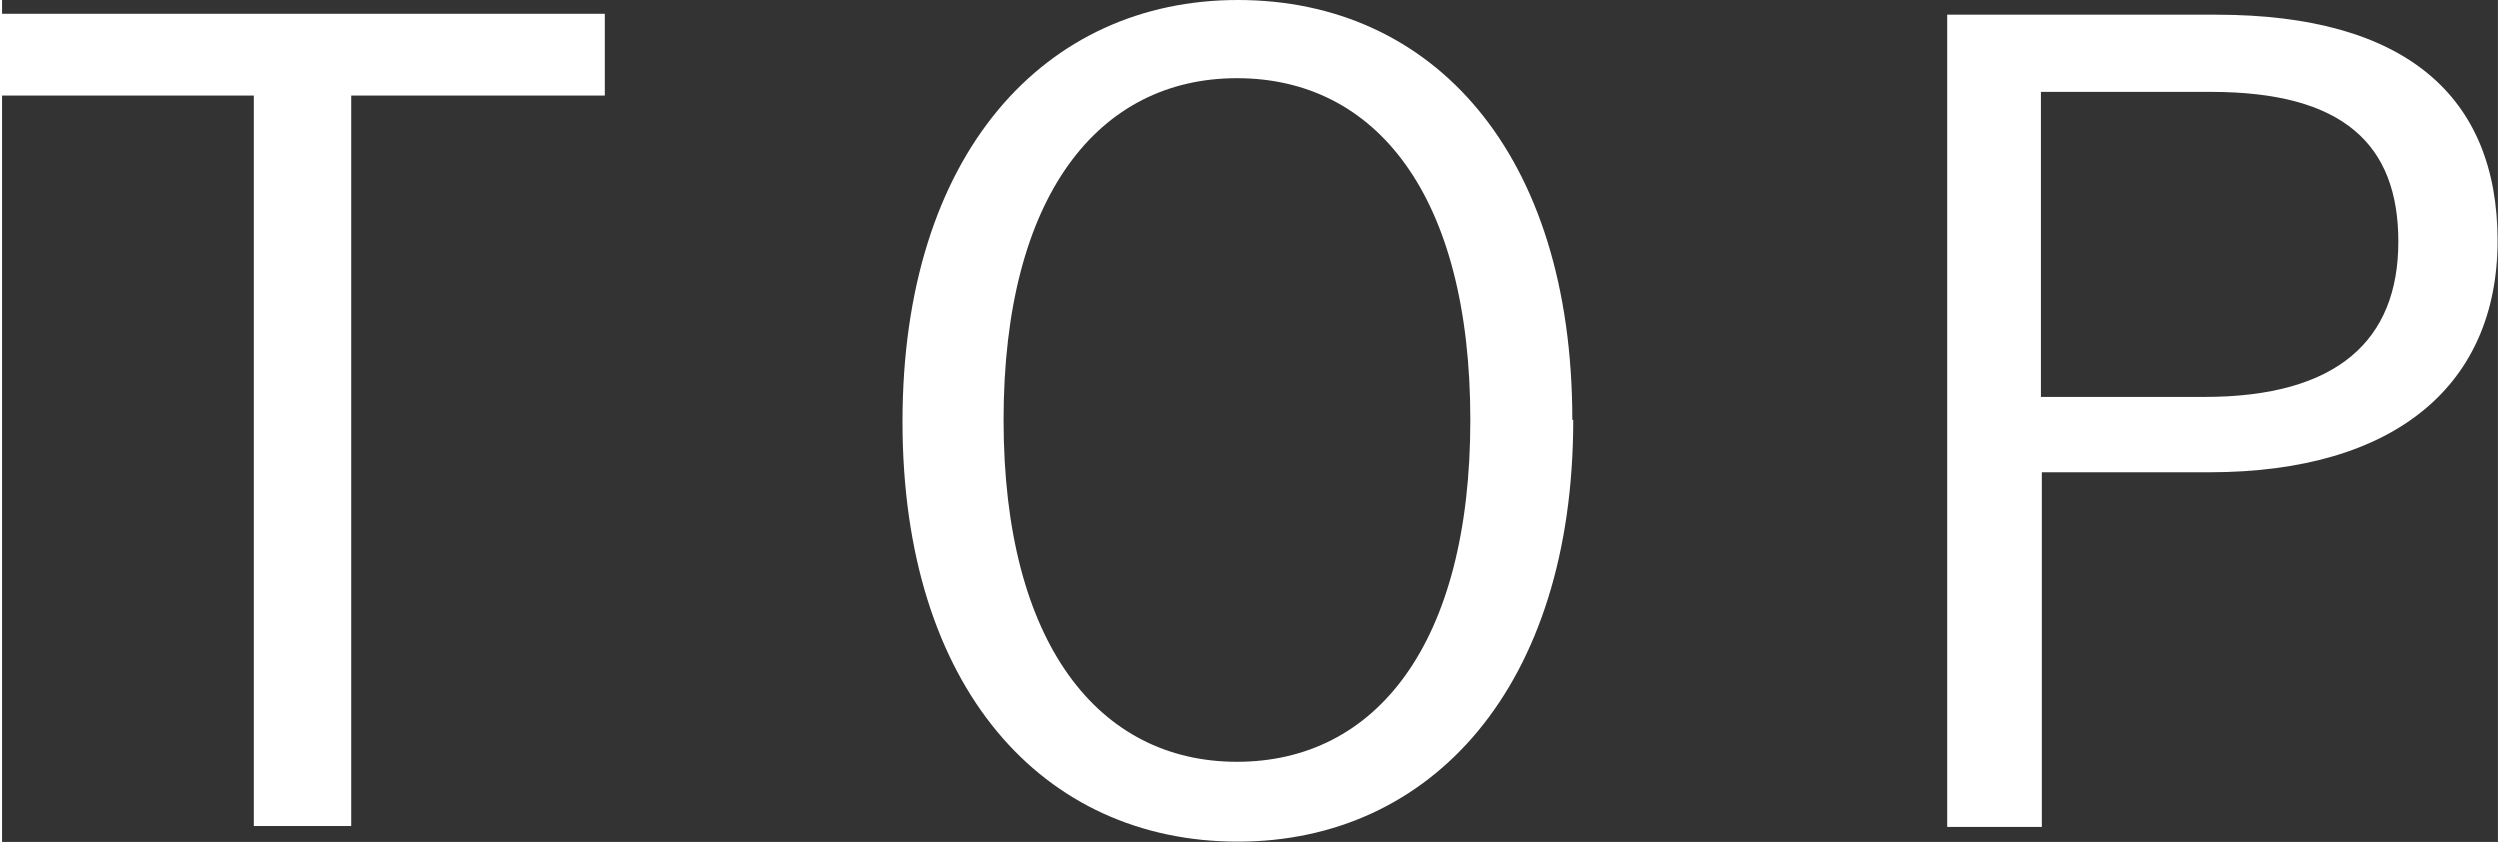 <svg version="1.1" xmlns="http://www.w3.org/2000/svg" viewBox="0 0 27.164 9.163" width="27.2" height="9.16" enable-background="new 0 0 27.164 9.163"><rect x="0" y="0" width="27.164" height="9.163" fill="#333333" stroke="none"/><g fill="#fff"><path d="m6.57 1.04h-2.77v7.95h-1.06v-7.95h-2.75v-.89h6.57v.89"/><path d="m17.1 4.57c0 2.9-1.54 4.59-3.65 4.59-2.12 0-3.65-1.67-3.65-4.57 0-2.92 1.55-4.59 3.65-4.59 2.12 0 3.64 1.66 3.64 4.57m-6.19.001c0 2.44 1.04 3.72 2.54 3.72 1.51 0 2.54-1.28 2.54-3.72 0-2.45-1.03-3.72-2.54-3.72-1.5 0-2.54 1.27-2.54 3.72"/><path d="m24.1.16c2.06 0 3.06.89 3.06 2.46 0 1.55-1.09 2.52-3.14 2.52h-1.82v3.86h-1.03v-8.84h2.94m-1.91 4.16h1.77c1.45 0 2.11-.62 2.11-1.69 0-1.06-.6-1.63-2.04-1.63h-1.85v3.32"/></g></svg>